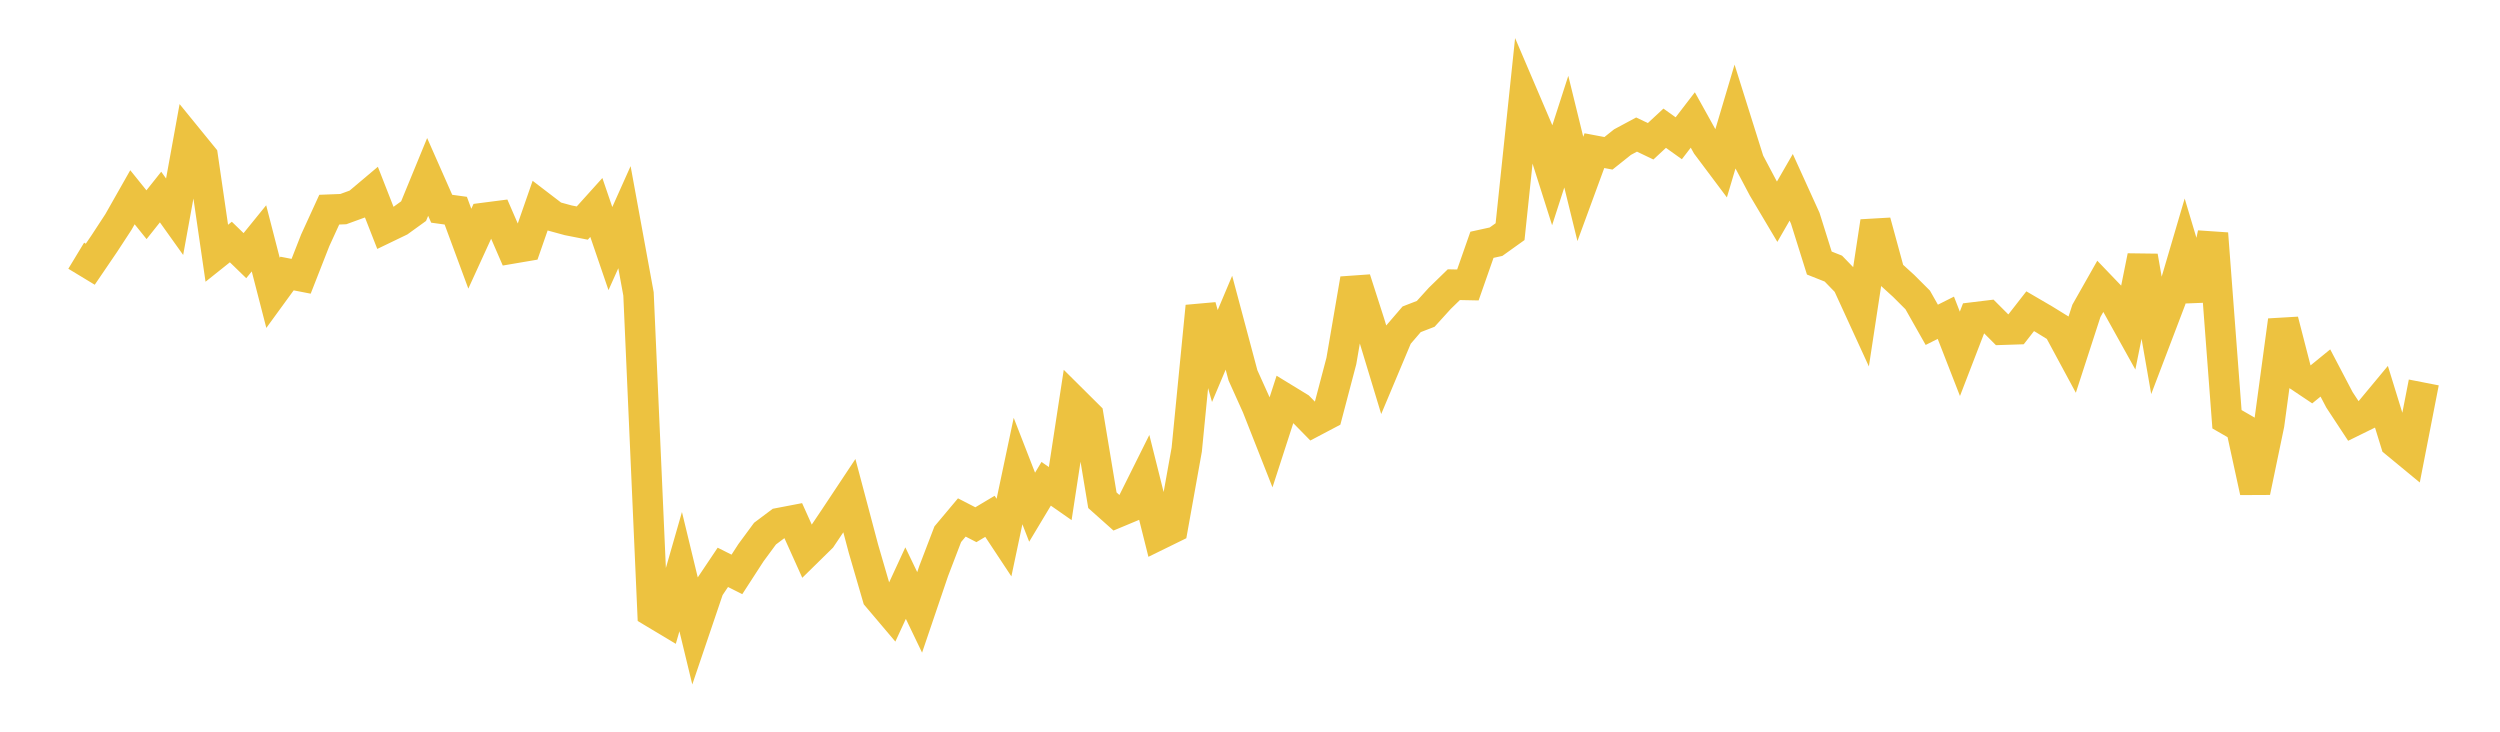 <svg width="164" height="48" xmlns="http://www.w3.org/2000/svg" xmlns:xlink="http://www.w3.org/1999/xlink"><path fill="none" stroke="rgb(237,194,64)" stroke-width="2" d="M5,16.775L5.922,17.333L6.844,15.978L7.766,14.568L8.689,12.94L9.611,14.085L10.533,12.926L11.455,14.218L12.377,9.143L13.299,10.275L14.222,16.613L15.144,15.877L16.066,16.771L16.988,15.635L17.91,19.21L18.832,17.944L19.754,18.124L20.677,15.768L21.599,13.754L22.521,13.718L23.443,13.382L24.365,12.605L25.287,14.961L26.21,14.516L27.132,13.85L28.054,11.606L28.976,13.693L29.898,13.82L30.82,16.314L31.743,14.296L32.665,14.177L33.587,16.302L34.509,16.145L35.431,13.495L36.353,14.2L37.275,14.452L38.198,14.634L39.12,13.611L40.042,16.307L40.964,14.247L41.886,19.28L42.808,40.156L43.731,40.709L44.653,37.499L45.575,41.312L46.497,38.593L47.419,37.218L48.341,37.681L49.263,36.257L50.186,35.005L51.108,34.314L52.03,34.137L52.952,36.185L53.874,35.28L54.796,33.907L55.719,32.516L56.641,35.99L57.563,39.157L58.485,40.246L59.407,38.252L60.329,40.172L61.251,37.456L62.174,35.045L63.096,33.946L64.018,34.421L64.94,33.871L65.862,35.265L66.784,30.9L67.707,33.273L68.629,31.736L69.551,32.38L70.473,26.355L71.395,27.271L72.317,32.816L73.24,33.639L74.162,33.254L75.084,31.403L76.006,35.085L76.928,34.633L77.85,29.496L78.772,20.092L79.695,23.356L80.617,21.17L81.539,24.624L82.461,26.669L83.383,29.009L84.305,26.162L85.228,26.726L86.15,27.666L87.072,27.18L87.994,23.679L88.916,18.303L89.838,21.173L90.76,24.215L91.683,22.018L92.605,20.945L93.527,20.589L94.449,19.573L95.371,18.675L96.293,18.694L97.216,16.058L98.138,15.856L99.06,15.197L99.982,6.43L100.904,8.589L101.826,11.495L102.749,8.636L103.671,12.394L104.593,9.883L105.515,10.057L106.437,9.322L107.359,8.827L108.281,9.268L109.204,8.411L110.126,9.07L111.048,7.87L111.97,9.529L112.892,10.759L113.814,7.658L114.737,10.593L115.659,12.336L116.581,13.888L117.503,12.288L118.425,14.317L119.347,17.255L120.269,17.621L121.192,18.573L122.114,20.583L123.036,14.535L123.958,17.917L124.88,18.756L125.802,19.677L126.725,21.308L127.647,20.845L128.569,23.211L129.491,20.819L130.413,20.707L131.335,21.63L132.257,21.6L133.18,20.416L134.102,20.954L135.024,21.523L135.946,23.233L136.868,20.392L137.79,18.765L138.713,19.727L139.635,21.385L140.557,16.812L141.479,22.096L142.401,19.674L143.323,16.54L144.246,19.626L145.168,15.32L146.09,27.503L147.012,28.034L147.934,32.265L148.856,27.832L149.778,21.021L150.701,24.602L151.623,25.219L152.545,24.468L153.467,26.227L154.389,27.629L155.311,27.175L156.234,26.064L157.156,29.052L158.078,29.812L159,25.089"></path></svg>